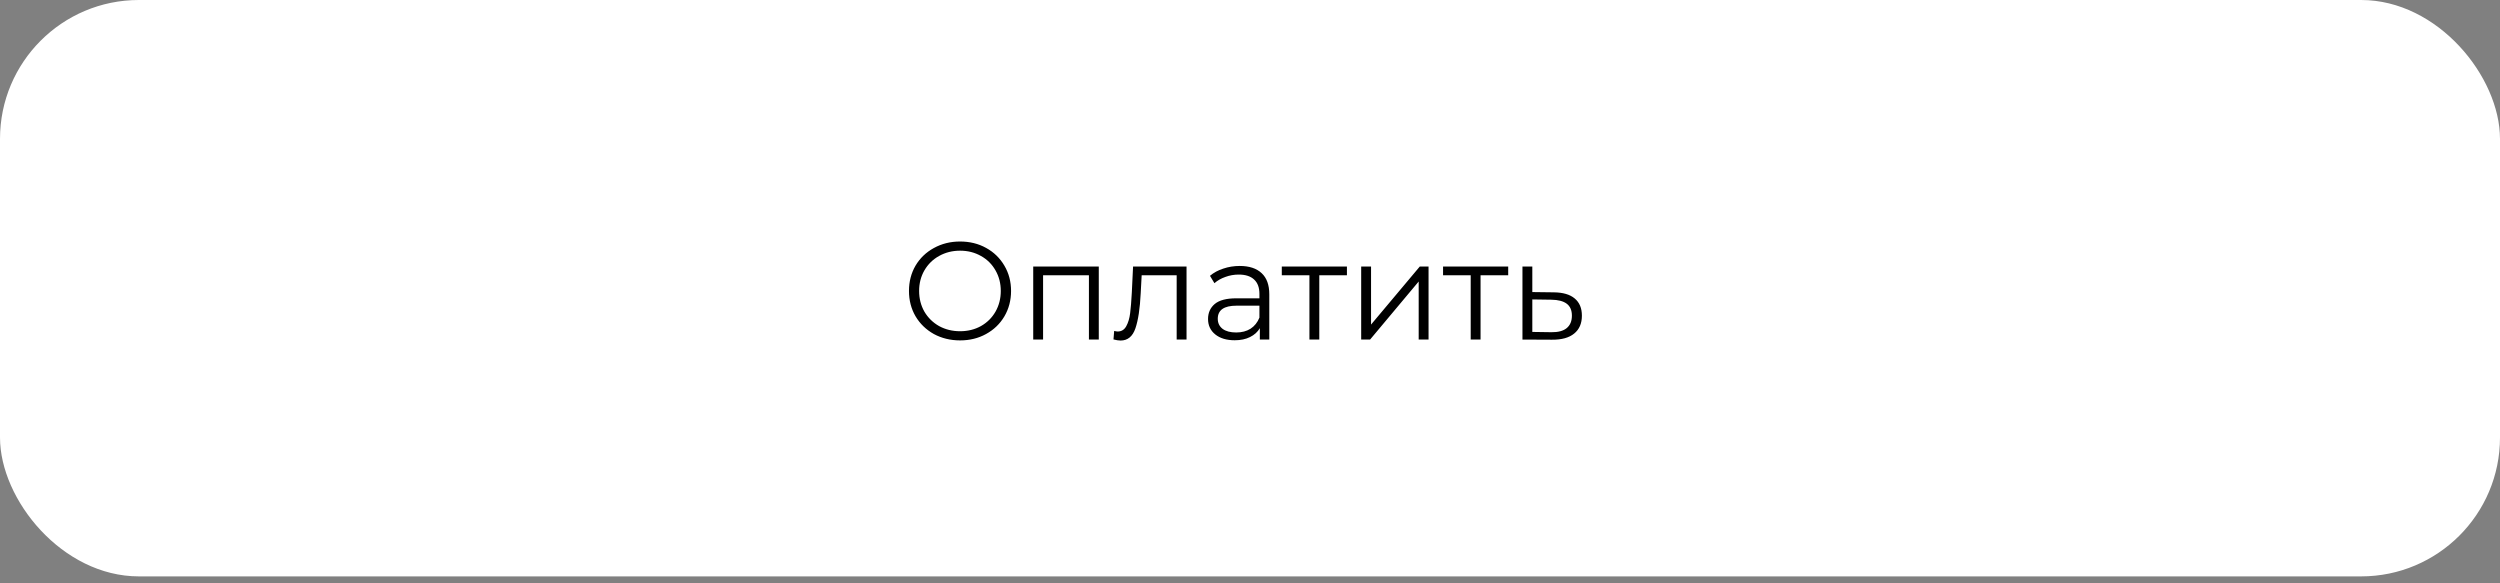 <?xml version="1.0" encoding="UTF-8"?> <svg xmlns="http://www.w3.org/2000/svg" width="283" height="66" viewBox="0 0 283 66" fill="none"><rect x="0" y="0" width="283" height="66" fill="#808080" stroke="none"/> <rect width="283" height="65.247" rx="15.722" fill="white"></rect> <path d="M108.682 38.533C107.592 38.533 106.601 38.292 105.71 37.81C104.83 37.317 104.138 36.647 103.635 35.797C103.142 34.949 102.896 33.995 102.896 32.936C102.896 31.877 103.142 30.924 103.635 30.075C104.138 29.226 104.83 28.56 105.71 28.078C106.601 27.585 107.592 27.339 108.682 27.339C109.772 27.339 110.752 27.58 111.622 28.062C112.502 28.544 113.194 29.215 113.697 30.075C114.2 30.924 114.452 31.877 114.452 32.936C114.452 33.995 114.2 34.954 113.697 35.813C113.194 36.662 112.502 37.328 111.622 37.81C110.752 38.292 109.772 38.533 108.682 38.533ZM108.682 37.495C109.552 37.495 110.338 37.302 111.04 36.914C111.743 36.516 112.293 35.971 112.691 35.279C113.089 34.576 113.289 33.795 113.289 32.936C113.289 32.077 113.089 31.301 112.691 30.609C112.293 29.907 111.743 29.362 111.04 28.974C110.338 28.576 109.552 28.377 108.682 28.377C107.812 28.377 107.021 28.576 106.308 28.974C105.606 29.362 105.05 29.907 104.641 30.609C104.243 31.301 104.044 32.077 104.044 32.936C104.044 33.795 104.243 34.576 104.641 35.279C105.05 35.971 105.606 36.516 106.308 36.914C107.021 37.302 107.812 37.495 108.682 37.495ZM124.382 30.169V38.439H123.266V31.16H118.077V38.439H116.961V30.169H124.382ZM134.316 30.169V38.439H133.199V31.16H129.237L129.127 33.203C129.043 34.922 128.844 36.243 128.53 37.165C128.215 38.088 127.655 38.549 126.848 38.549C126.628 38.549 126.36 38.507 126.046 38.423L126.124 37.464C126.313 37.506 126.444 37.527 126.517 37.527C126.947 37.527 127.272 37.328 127.492 36.929C127.712 36.531 127.859 36.039 127.932 35.452C128.006 34.865 128.069 34.089 128.121 33.125L128.263 30.169H134.316ZM140.335 30.106C141.414 30.106 142.242 30.379 142.819 30.924C143.395 31.458 143.684 32.255 143.684 33.313V38.439H142.614V37.15C142.363 37.579 141.991 37.915 141.498 38.156C141.016 38.397 140.44 38.517 139.769 38.517C138.846 38.517 138.113 38.297 137.568 37.857C137.023 37.417 136.75 36.835 136.75 36.112C136.75 35.41 137.002 34.844 137.505 34.414C138.018 33.984 138.831 33.769 139.942 33.769H142.567V33.266C142.567 32.553 142.368 32.014 141.97 31.647C141.572 31.27 140.99 31.081 140.225 31.081C139.701 31.081 139.197 31.17 138.715 31.348C138.233 31.516 137.819 31.752 137.473 32.056L136.97 31.222C137.389 30.866 137.893 30.593 138.479 30.405C139.066 30.206 139.685 30.106 140.335 30.106ZM139.942 37.637C140.571 37.637 141.11 37.495 141.561 37.212C142.012 36.919 142.347 36.5 142.567 35.955V34.603H139.973C138.558 34.603 137.851 35.095 137.851 36.081C137.851 36.563 138.034 36.945 138.401 37.228C138.768 37.501 139.281 37.637 139.942 37.637ZM152.472 31.16H149.344V38.439H148.227V31.16H145.099V30.169H152.472V31.16ZM154.086 30.169H155.203V36.741L160.721 30.169H161.712V38.439H160.595V31.867L155.093 38.439H154.086V30.169ZM170.728 31.16H167.599V38.439H166.483V31.16H163.354V30.169H170.728V31.16ZM175.895 33.093C176.933 33.104 177.719 33.334 178.254 33.785C178.799 34.236 179.071 34.886 179.071 35.735C179.071 36.615 178.778 37.291 178.191 37.763C177.614 38.234 176.776 38.465 175.675 38.455L172.342 38.439V30.169H173.458V33.062L175.895 33.093ZM175.612 37.606C176.377 37.616 176.954 37.464 177.342 37.15C177.74 36.825 177.939 36.353 177.939 35.735C177.939 35.127 177.745 34.676 177.357 34.383C176.97 34.089 176.388 33.937 175.612 33.927L173.458 33.895V37.574L175.612 37.606Z" fill="black"></path> </svg> 